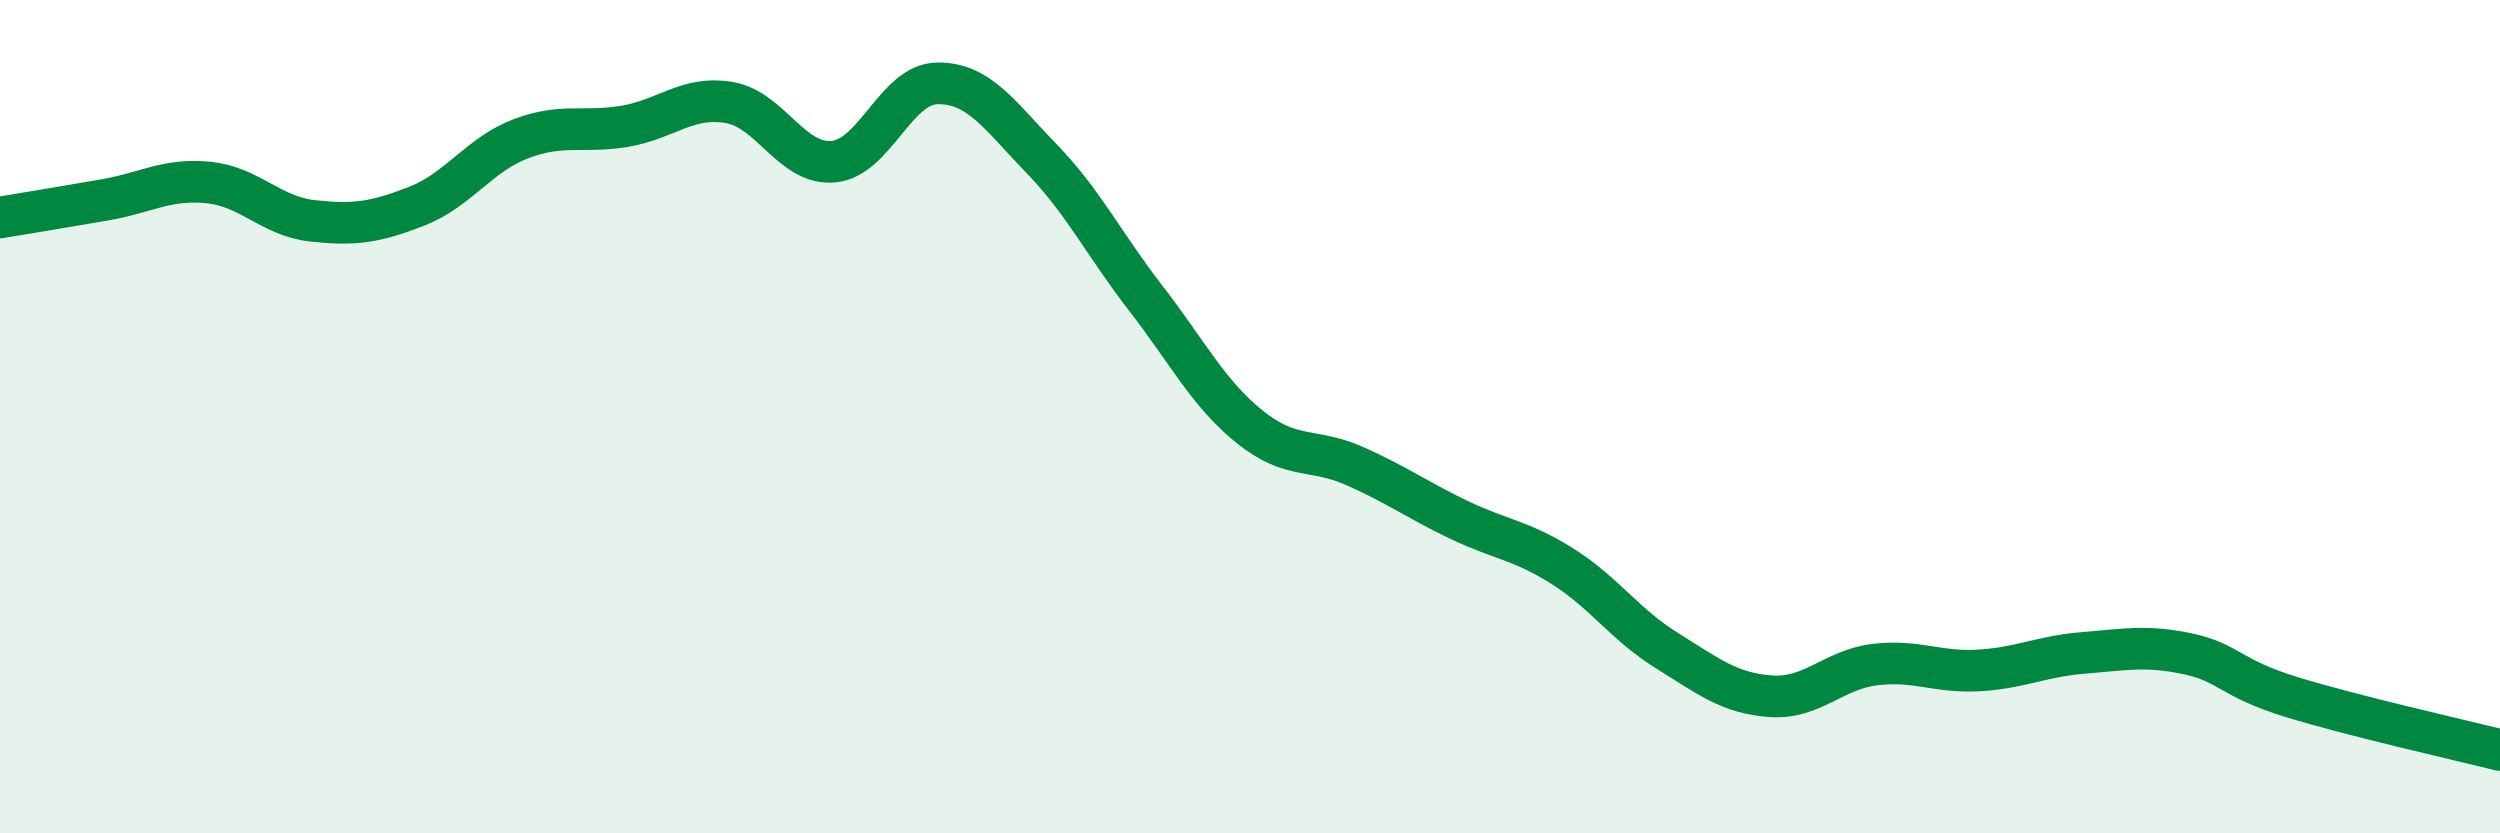 
    <svg width="60" height="20" viewBox="0 0 60 20" xmlns="http://www.w3.org/2000/svg">
      <path
        d="M 0,5.22 C 0.5,5.14 1.5,4.97 2.5,4.8 C 3.5,4.63 4,4.28 5,4.38 C 6,4.48 6.5,5.19 7.5,5.3 C 8.5,5.41 9,5.34 10,4.95 C 11,4.56 11.5,3.71 12.5,3.33 C 13.5,2.95 14,3.2 15,3.03 C 16,2.86 16.5,2.29 17.5,2.46 C 18.5,2.63 19,3.97 20,3.88 C 21,3.79 21.5,2.01 22.5,2 C 23.5,1.99 24,2.78 25,3.81 C 26,4.84 26.5,5.87 27.5,7.16 C 28.5,8.45 29,9.45 30,10.25 C 31,11.05 31.5,10.74 32.5,11.18 C 33.5,11.62 34,11.99 35,12.47 C 36,12.95 36.5,12.96 37.5,13.59 C 38.5,14.22 39,14.99 40,15.61 C 41,16.23 41.5,16.64 42.5,16.71 C 43.5,16.78 44,16.07 45,15.95 C 46,15.83 46.5,16.15 47.5,16.09 C 48.5,16.03 49,15.75 50,15.67 C 51,15.59 51.5,15.48 52.5,15.69 C 53.5,15.9 53.5,16.27 55,16.73 C 56.5,17.19 59,17.75 60,18L60 20L0 20Z"
        fill="#008740"
        opacity="0.1"
        stroke-linecap="round"
        stroke-linejoin="round"
      />
      <path
        d="M 0,5.22 C 0.5,5.14 1.5,4.97 2.5,4.8 C 3.5,4.63 4,4.28 5,4.38 C 6,4.48 6.5,5.19 7.5,5.3 C 8.5,5.41 9,5.34 10,4.95 C 11,4.56 11.5,3.71 12.5,3.33 C 13.5,2.95 14,3.2 15,3.03 C 16,2.86 16.5,2.29 17.5,2.46 C 18.5,2.63 19,3.97 20,3.88 C 21,3.79 21.5,2.01 22.5,2 C 23.5,1.99 24,2.78 25,3.81 C 26,4.84 26.5,5.87 27.5,7.16 C 28.5,8.45 29,9.45 30,10.25 C 31,11.05 31.5,10.74 32.5,11.18 C 33.5,11.62 34,11.99 35,12.47 C 36,12.95 36.5,12.96 37.5,13.59 C 38.5,14.22 39,14.99 40,15.61 C 41,16.23 41.5,16.64 42.5,16.71 C 43.5,16.78 44,16.07 45,15.95 C 46,15.83 46.5,16.15 47.5,16.09 C 48.5,16.03 49,15.75 50,15.67 C 51,15.59 51.5,15.48 52.5,15.69 C 53.5,15.9 53.5,16.27 55,16.73 C 56.5,17.19 59,17.75 60,18"
        stroke="#008740"
        stroke-width="1"
        fill="none"
        stroke-linecap="round"
        stroke-linejoin="round"
      />
    </svg>
  